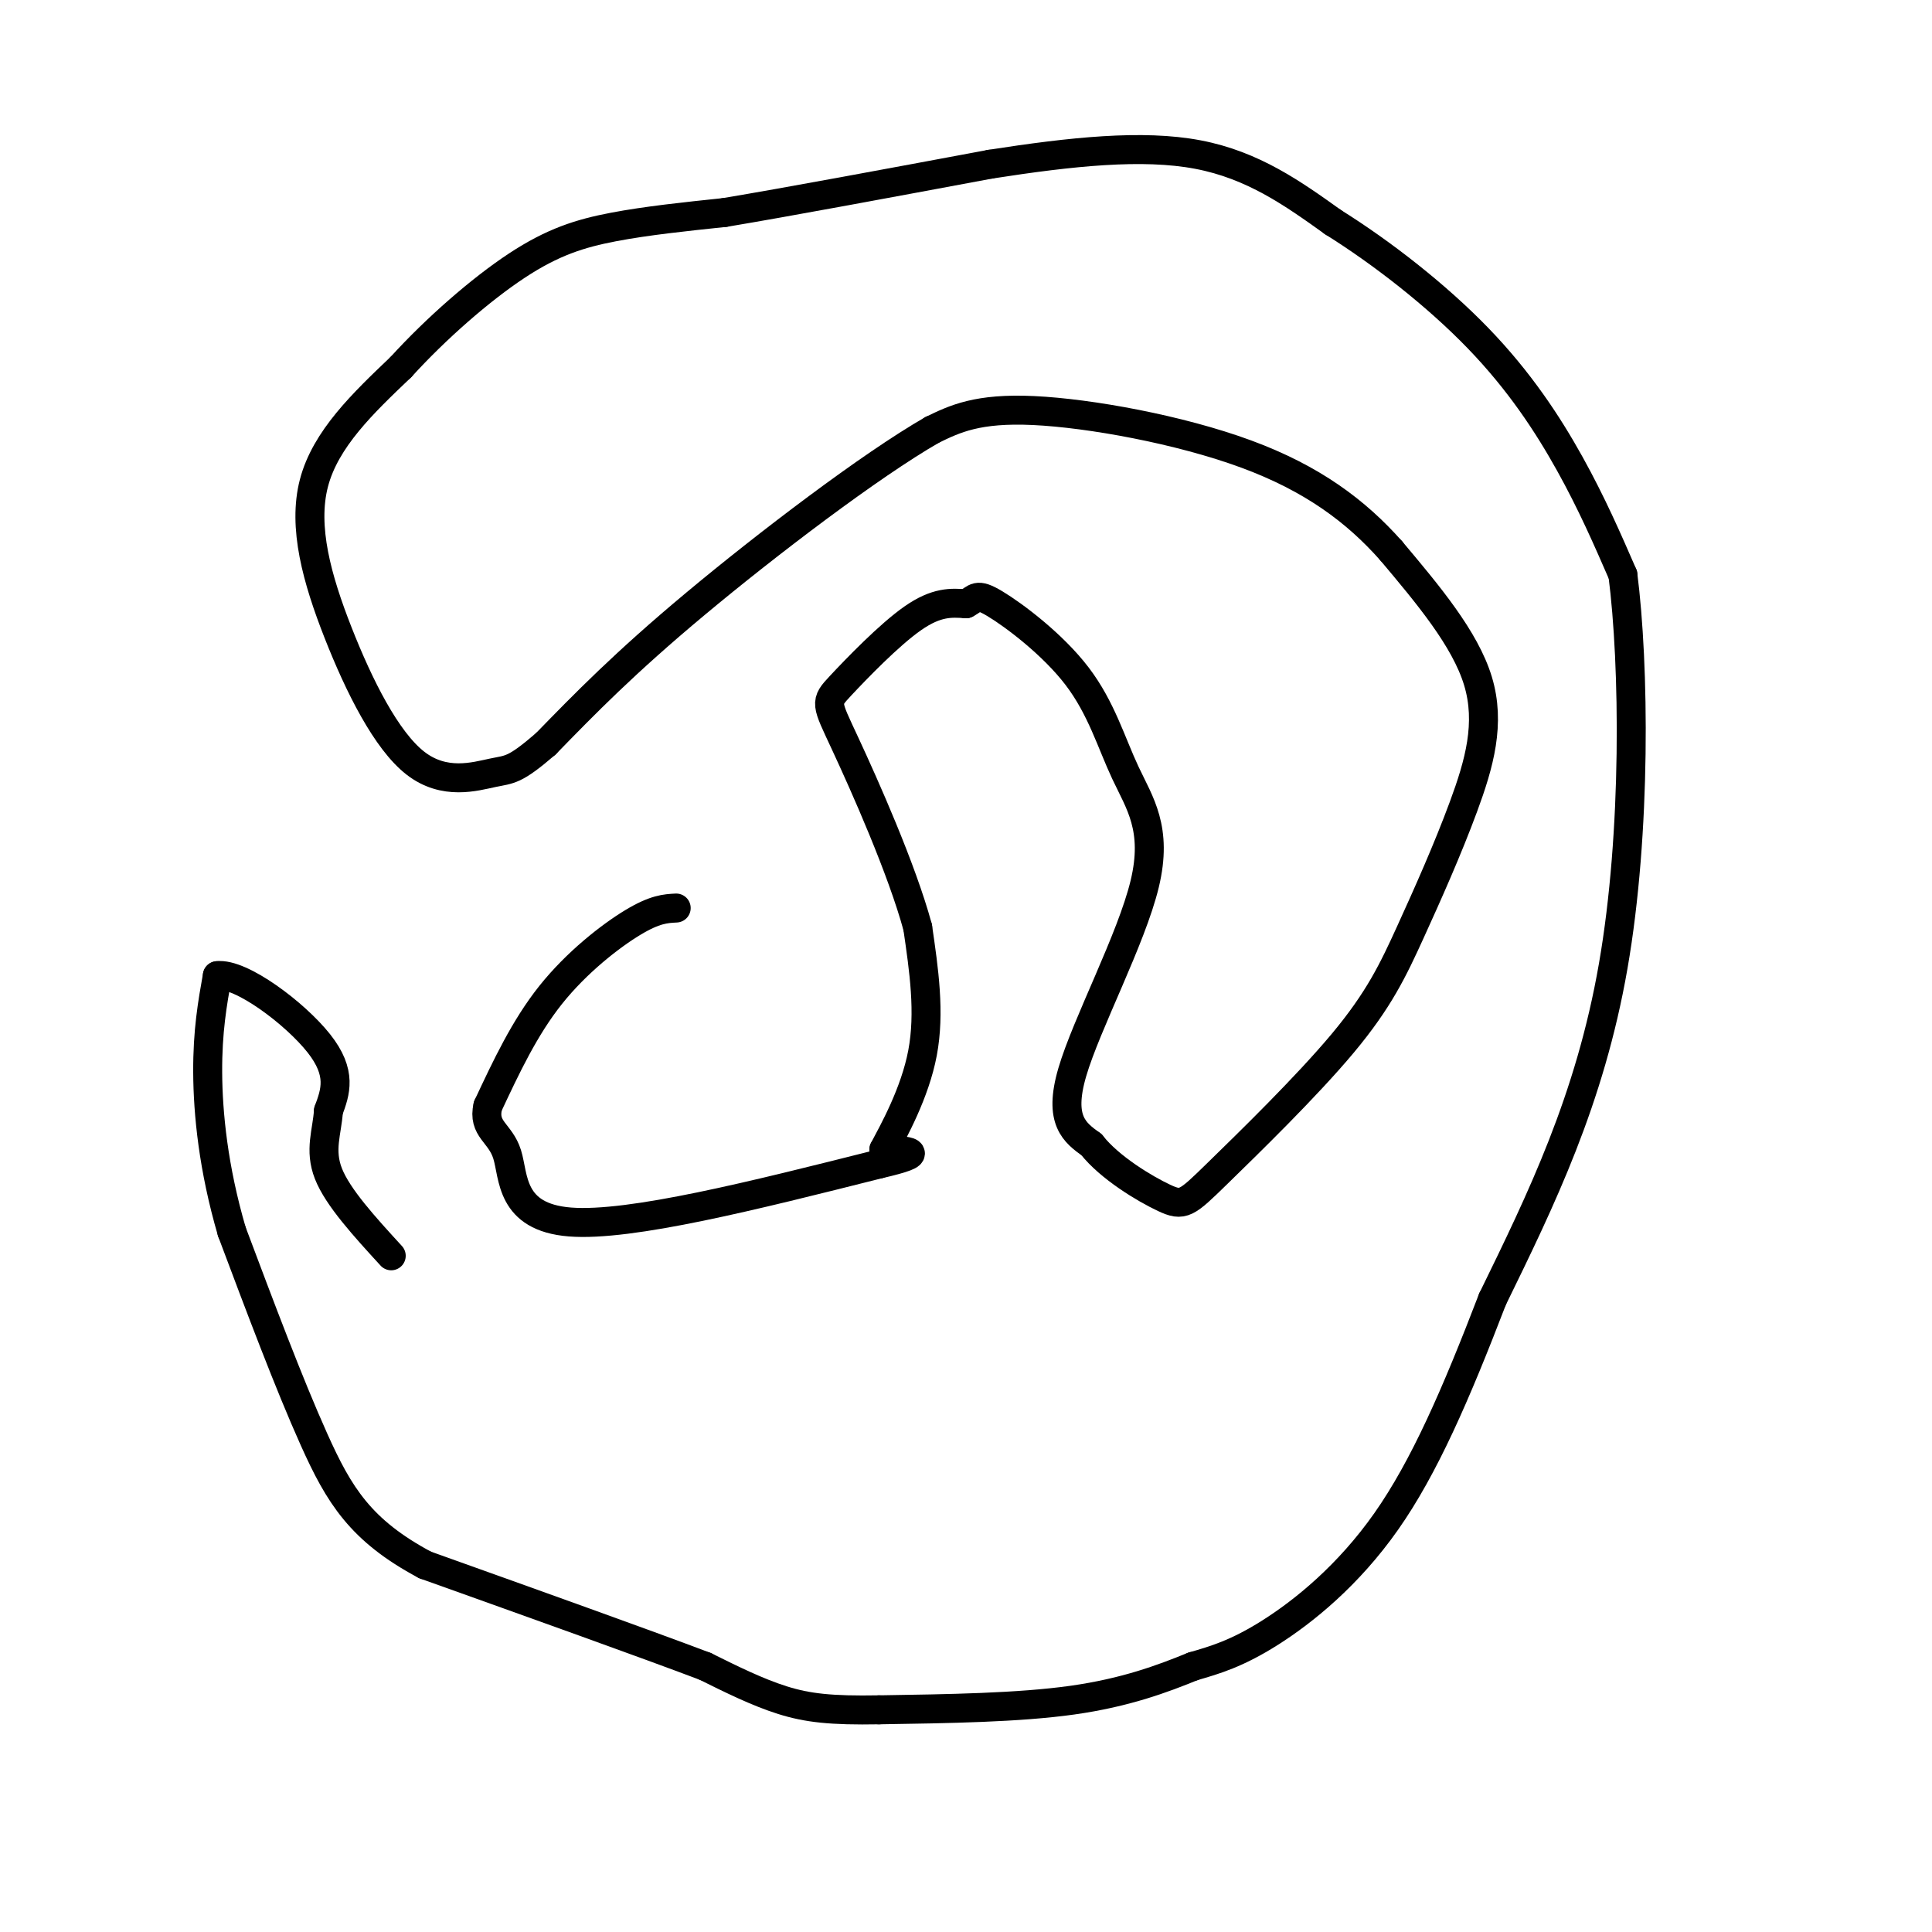 <svg viewBox='0 0 400 400' version='1.1' xmlns='http://www.w3.org/2000/svg' xmlns:xlink='http://www.w3.org/1999/xlink'><g fill='none' stroke='#000000' stroke-width='6' stroke-linecap='round' stroke-linejoin='round'><path d='M140,188c-2.200,0.111 -4.400,0.222 -9,3c-4.600,2.778 -11.600,8.222 -17,15c-5.400,6.778 -9.200,14.889 -13,23'/><path d='M101,229c-1.119,4.845 2.583,5.458 4,10c1.417,4.542 0.548,13.012 13,14c12.452,0.988 38.226,-5.506 64,-12'/><path d='M182,241c10.833,-2.500 5.917,-2.750 1,-3'/><path d='M183,238c1.978,-3.756 6.422,-11.644 8,-20c1.578,-8.356 0.289,-17.178 -1,-26'/><path d='M190,192c-3.287,-12.115 -11.005,-29.402 -15,-38c-3.995,-8.598 -4.268,-8.507 -1,-12c3.268,-3.493 10.077,-10.569 15,-14c4.923,-3.431 7.962,-3.215 11,-3'/><path d='M200,125c2.156,-1.108 2.046,-2.378 6,0c3.954,2.378 11.971,8.405 17,15c5.029,6.595 7.070,13.757 10,20c2.930,6.243 6.750,11.565 4,23c-2.750,11.435 -12.072,28.981 -15,39c-2.928,10.019 0.536,12.509 4,15'/><path d='M226,237c3.721,4.753 11.024,9.134 15,11c3.976,1.866 4.623,1.216 11,-5c6.377,-6.216 18.482,-18.000 26,-27c7.518,-9.000 10.448,-15.216 14,-23c3.552,-7.784 7.726,-17.134 11,-26c3.274,-8.866 5.650,-17.247 3,-26c-2.650,-8.753 -10.325,-17.876 -18,-27'/><path d='M288,114c-7.202,-8.119 -16.208,-14.917 -30,-20c-13.792,-5.083 -32.369,-8.452 -44,-9c-11.631,-0.548 -16.315,1.726 -21,4'/><path d='M193,89c-12.778,7.333 -34.222,23.667 -49,36c-14.778,12.333 -22.889,20.667 -31,29'/><path d='M113,154c-6.539,5.640 -7.388,5.241 -11,6c-3.612,0.759 -9.989,2.678 -16,-2c-6.011,-4.678 -11.657,-15.952 -16,-27c-4.343,-11.048 -7.384,-21.871 -5,-31c2.384,-9.129 10.192,-16.565 18,-24'/><path d='M83,76c7.298,-8.024 16.542,-16.083 24,-21c7.458,-4.917 13.131,-6.690 20,-8c6.869,-1.310 14.935,-2.155 23,-3'/><path d='M150,44c13.000,-2.167 34.000,-6.083 55,-10'/><path d='M205,34c16.867,-2.622 31.533,-4.178 43,-2c11.467,2.178 19.733,8.089 28,14'/><path d='M276,46c10.119,6.321 21.417,15.125 30,24c8.583,8.875 14.452,17.821 19,26c4.548,8.179 7.774,15.589 11,23'/><path d='M336,119c2.378,18.511 2.822,53.289 -2,81c-4.822,27.711 -14.911,48.356 -25,69'/><path d='M309,269c-7.607,19.798 -14.125,34.792 -22,46c-7.875,11.208 -17.107,18.631 -24,23c-6.893,4.369 -11.446,5.685 -16,7'/><path d='M247,345c-6.267,2.556 -13.933,5.444 -25,7c-11.067,1.556 -25.533,1.778 -40,2'/><path d='M182,354c-9.956,0.178 -14.844,-0.378 -20,-2c-5.156,-1.622 -10.578,-4.311 -16,-7'/><path d='M146,345c-12.333,-4.667 -35.167,-12.833 -58,-21'/><path d='M88,324c-13.378,-7.133 -17.822,-14.467 -23,-26c-5.178,-11.533 -11.089,-27.267 -17,-43'/><path d='M48,255c-3.844,-13.133 -4.956,-24.467 -5,-33c-0.044,-8.533 0.978,-14.267 2,-20'/><path d='M45,202c4.889,-0.622 16.111,7.822 21,14c4.889,6.178 3.444,10.089 2,14'/><path d='M68,230c-0.267,4.311 -1.933,8.089 0,13c1.933,4.911 7.467,10.956 13,17'/></g>
</svg>